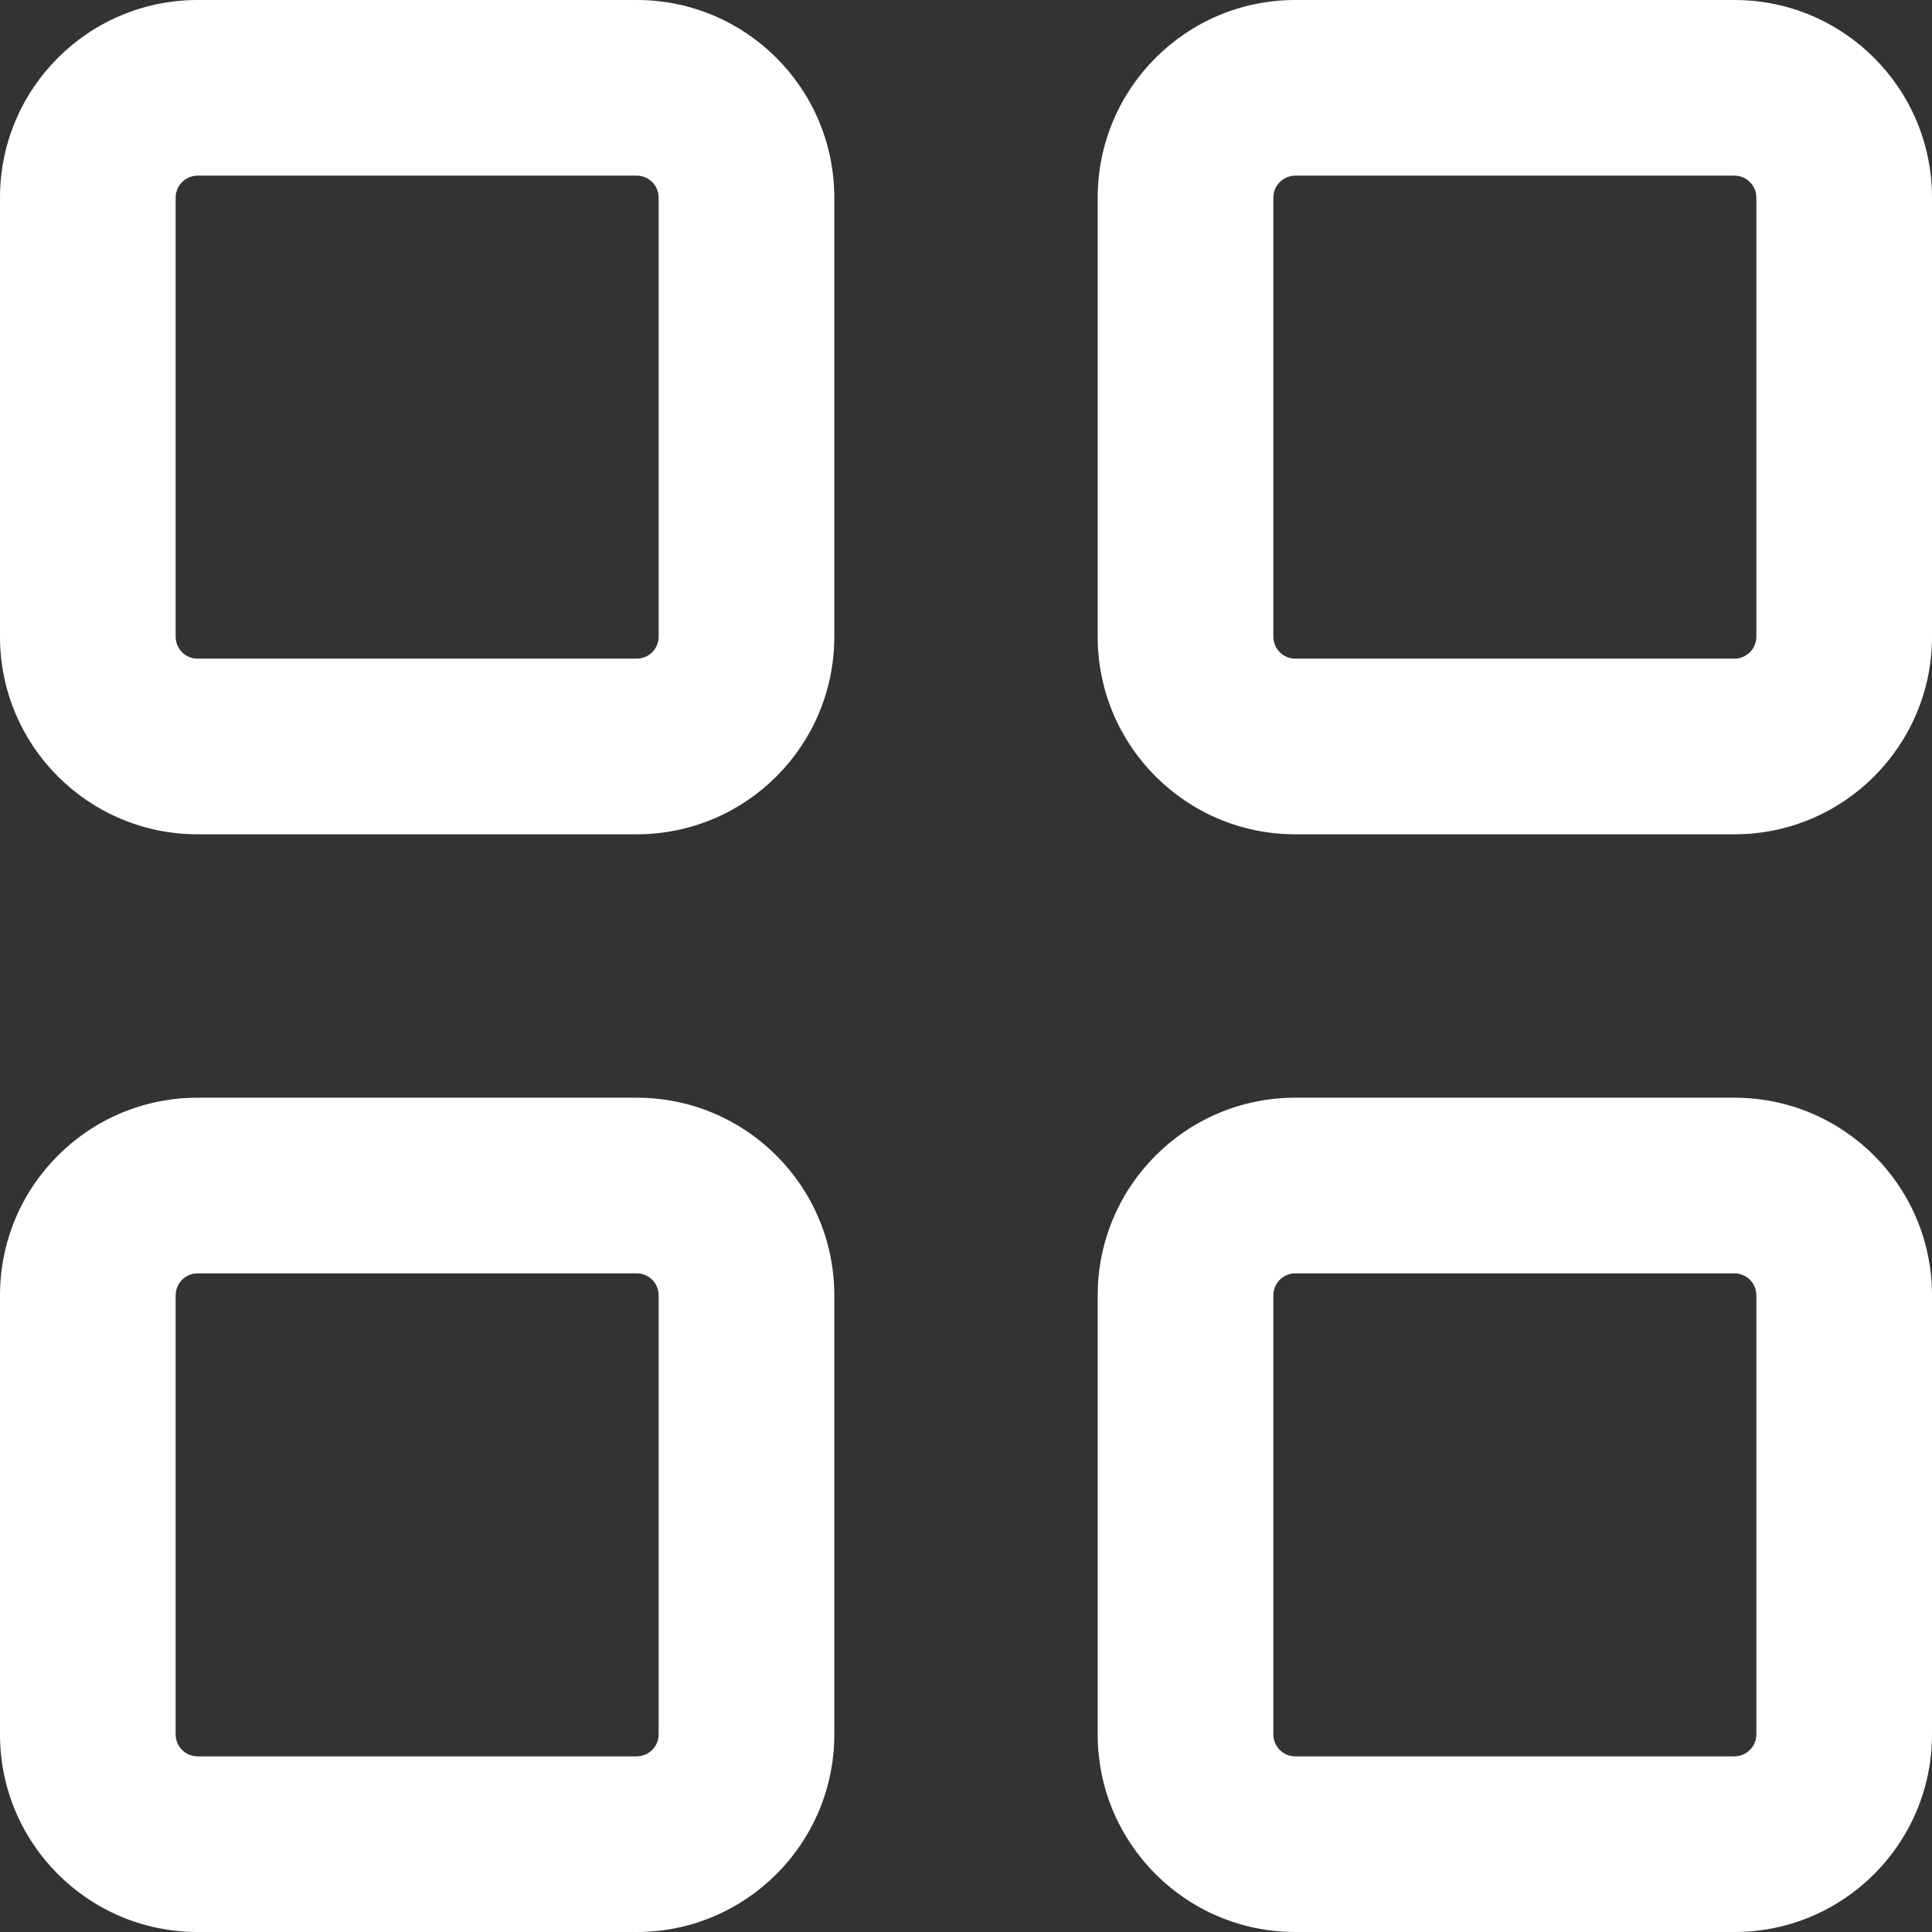 <svg width="24" height="24" viewBox="0 0 24 24" fill="none" xmlns="http://www.w3.org/2000/svg">
<rect x="0" y="0" width="24" height="24" fill="#333333" stroke="none"/>
<path fill-rule="evenodd" clip-rule="evenodd" d="M2.455 0C1.099 0 0 1.099 0 2.455V7.909C0 9.265 1.099 10.364 2.455 10.364H7.909C9.265 10.364 10.364 9.265 10.364 7.909V2.455C10.364 1.099 9.265 0 7.909 0H2.455ZM2.182 2.455C2.182 2.304 2.304 2.182 2.455 2.182H7.909C8.06 2.182 8.182 2.304 8.182 2.455V7.909C8.182 8.06 8.06 8.182 7.909 8.182H2.455C2.304 8.182 2.182 8.06 2.182 7.909V2.455Z" fill="white"/>
<path fill-rule="evenodd" clip-rule="evenodd" d="M16.091 0C14.735 0 13.636 1.099 13.636 2.455V7.909C13.636 9.265 14.735 10.364 16.091 10.364H21.546C22.901 10.364 24 9.265 24 7.909V2.455C24 1.099 22.901 0 21.546 0H16.091ZM15.818 2.455C15.818 2.304 15.94 2.182 16.091 2.182H21.546C21.696 2.182 21.818 2.304 21.818 2.455V7.909C21.818 8.06 21.696 8.182 21.546 8.182H16.091C15.94 8.182 15.818 8.06 15.818 7.909V2.455Z" fill="white"/>
<path fill-rule="evenodd" clip-rule="evenodd" d="M0 16.091C0 14.735 1.099 13.636 2.455 13.636H7.909C9.265 13.636 10.364 14.735 10.364 16.091V21.546C10.364 22.901 9.265 24 7.909 24H2.455C1.099 24 0 22.901 0 21.546V16.091ZM2.455 15.818C2.304 15.818 2.182 15.94 2.182 16.091V21.546C2.182 21.696 2.304 21.818 2.455 21.818H7.909C8.06 21.818 8.182 21.696 8.182 21.546V16.091C8.182 15.94 8.06 15.818 7.909 15.818H2.455Z" fill="white"/>
<path fill-rule="evenodd" clip-rule="evenodd" d="M16.091 13.636C14.735 13.636 13.636 14.735 13.636 16.091V21.546C13.636 22.901 14.735 24 16.091 24H21.546C22.901 24 24 22.901 24 21.546V16.091C24 14.735 22.901 13.636 21.546 13.636H16.091ZM15.818 16.091C15.818 15.94 15.94 15.818 16.091 15.818H21.546C21.696 15.818 21.818 15.94 21.818 16.091V21.546C21.818 21.696 21.696 21.818 21.546 21.818H16.091C15.94 21.818 15.818 21.696 15.818 21.546V16.091Z" fill="white"/>
</svg>

